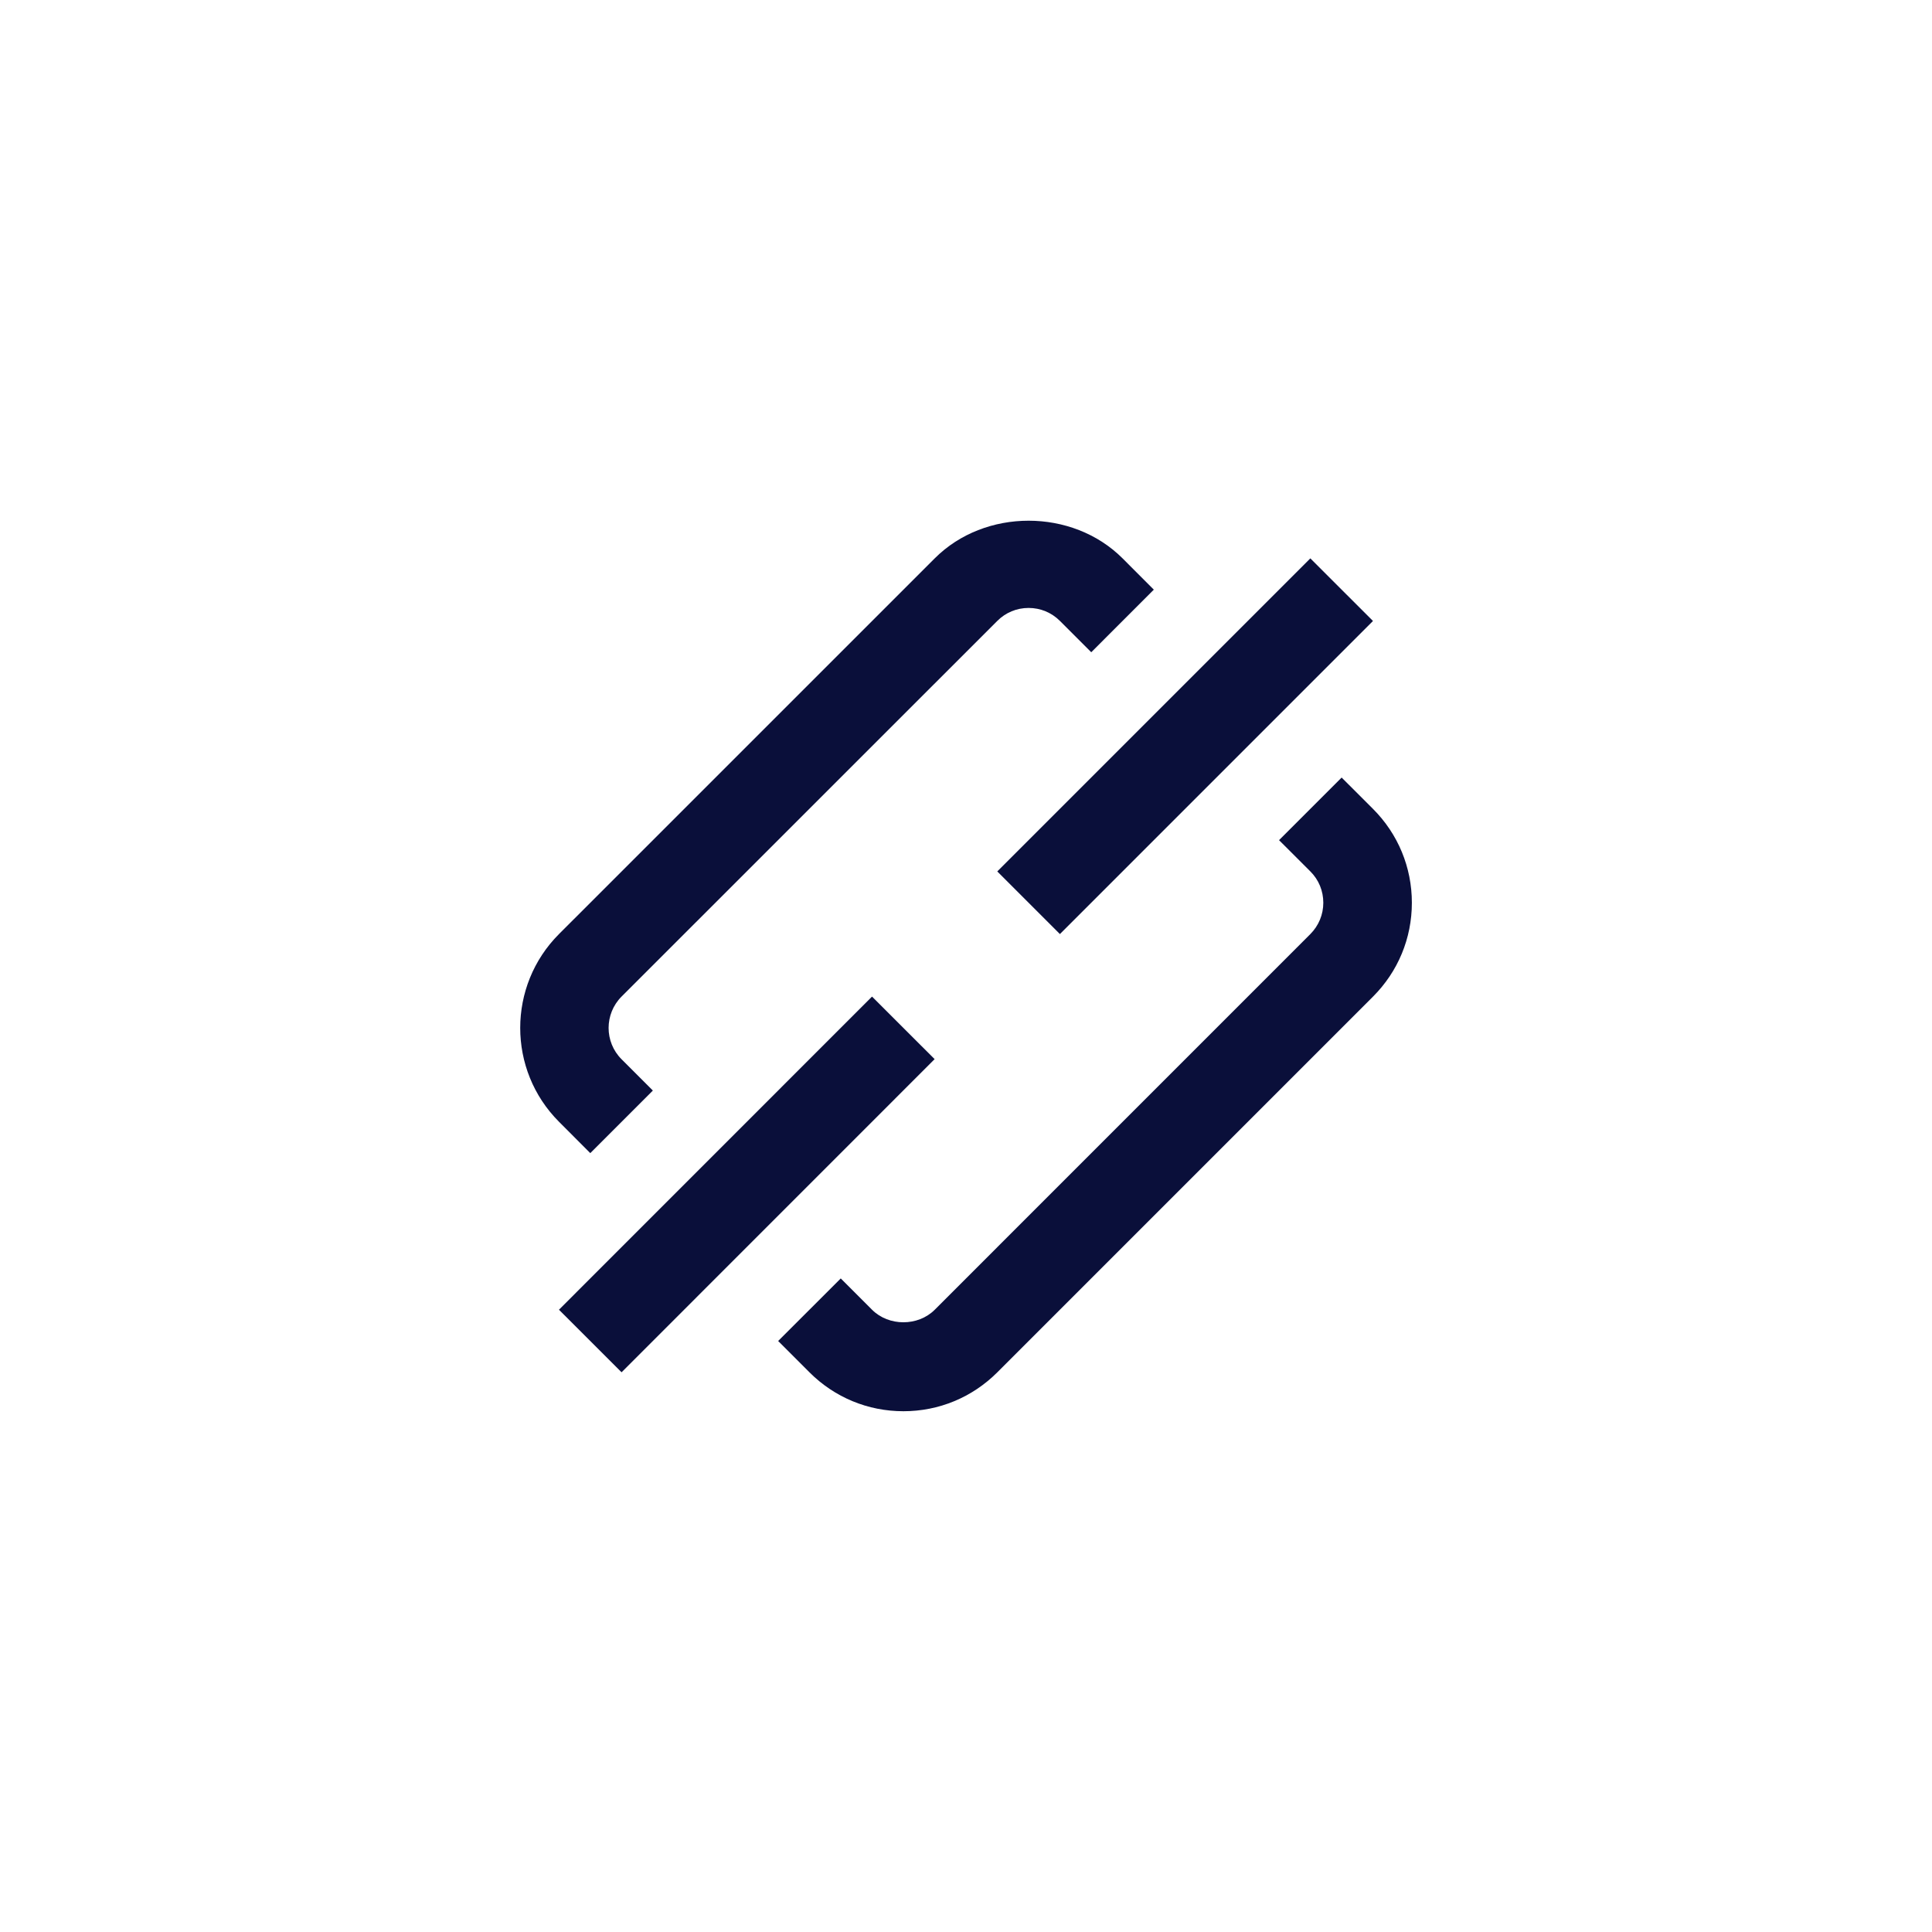 <svg width="100" height="100" viewBox="0 0 100 100" fill="none" xmlns="http://www.w3.org/2000/svg">
<path d="M30.552 59.687L33.792 56.447L32.171 54.826C31.278 53.933 31.278 52.48 32.171 51.583L51.619 32.139C52.05 31.706 52.624 31.467 53.24 31.467C53.855 31.467 54.428 31.706 54.862 32.139L56.483 33.76L59.721 30.521L58.104 28.901C55.505 26.302 50.974 26.302 48.381 28.901L28.937 48.343C26.256 51.025 26.256 55.385 28.937 58.066L30.554 59.687H30.552Z" fill="#0A0F3A"/>
<path d="M71.065 41.867L69.443 40.246L66.203 43.486L67.826 45.107C68.259 45.54 68.494 46.112 68.494 46.727C68.494 47.338 68.255 47.912 67.826 48.345L48.381 67.793C47.515 68.657 46.004 68.657 45.138 67.793L43.517 66.172L40.277 69.41L41.898 71.031C43.197 72.33 44.923 73.045 46.761 73.045C48.596 73.045 50.322 72.33 51.621 71.031L71.065 51.586C72.363 50.289 73.078 48.563 73.078 46.727C73.078 44.892 72.363 43.164 71.065 41.867V41.867Z" fill="#0A0F3A"/>
<path d="M67.823 28.901L71.065 32.142L54.861 48.347L51.619 45.105L67.823 28.901Z" fill="#0A0F3A"/>
<path d="M45.136 51.583L48.376 54.821L32.172 71.029L28.932 67.791L45.136 51.583Z" fill="#0A0F3A"/>
</svg>
